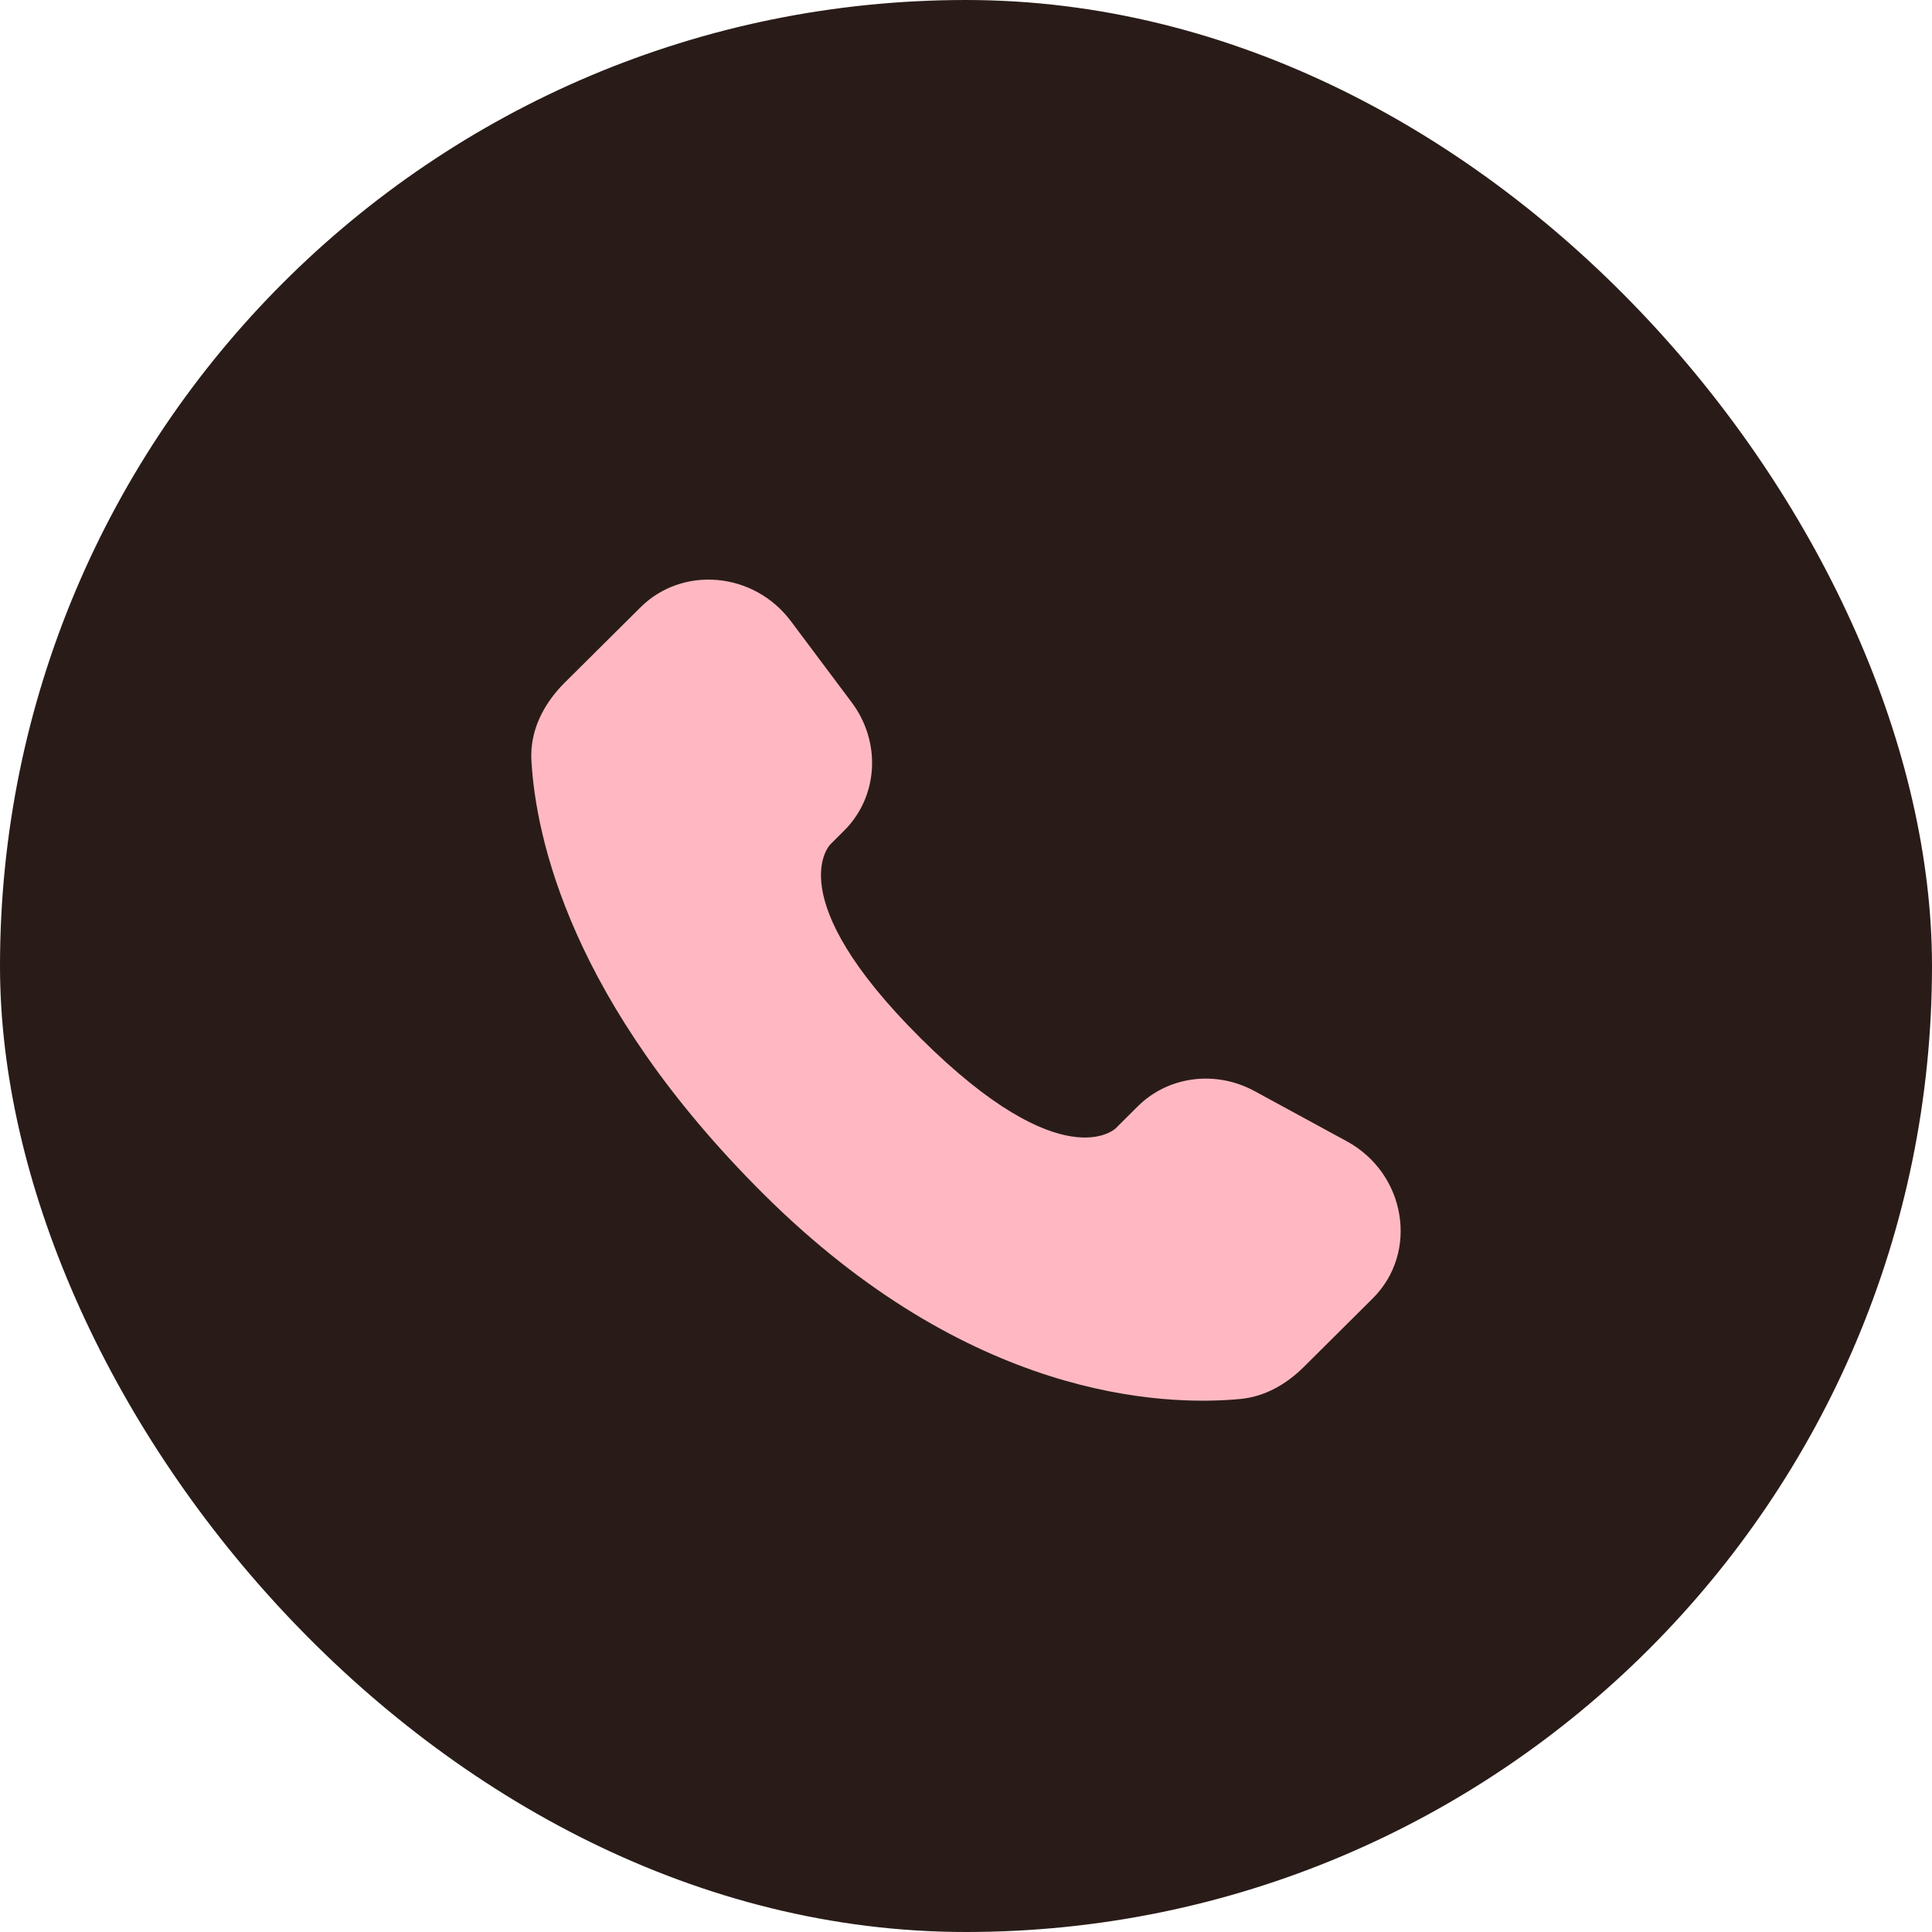 <?xml version="1.0" encoding="UTF-8"?> <svg xmlns="http://www.w3.org/2000/svg" width="40" height="40" viewBox="0 0 40 40" fill="none"><rect width="40" height="40" rx="20" fill="#291C18"></rect><path d="M23.556 22.906L23.101 23.359C23.101 23.359 22.018 24.435 19.063 21.497C16.108 18.559 17.191 17.483 17.191 17.483L17.477 17.197C18.184 16.495 18.251 15.367 17.634 14.543L16.374 12.86C15.61 11.84 14.135 11.705 13.26 12.575L11.69 14.135C11.257 14.567 10.967 15.125 11.002 15.745C11.092 17.332 11.81 20.745 15.814 24.727C20.061 28.949 24.046 29.117 25.675 28.965C26.191 28.917 26.639 28.655 27 28.295L28.42 26.883C29.38 25.93 29.11 24.295 27.882 23.628L25.972 22.589C25.166 22.152 24.186 22.28 23.556 22.906Z" fill="#FFB8C1"></path></svg> 